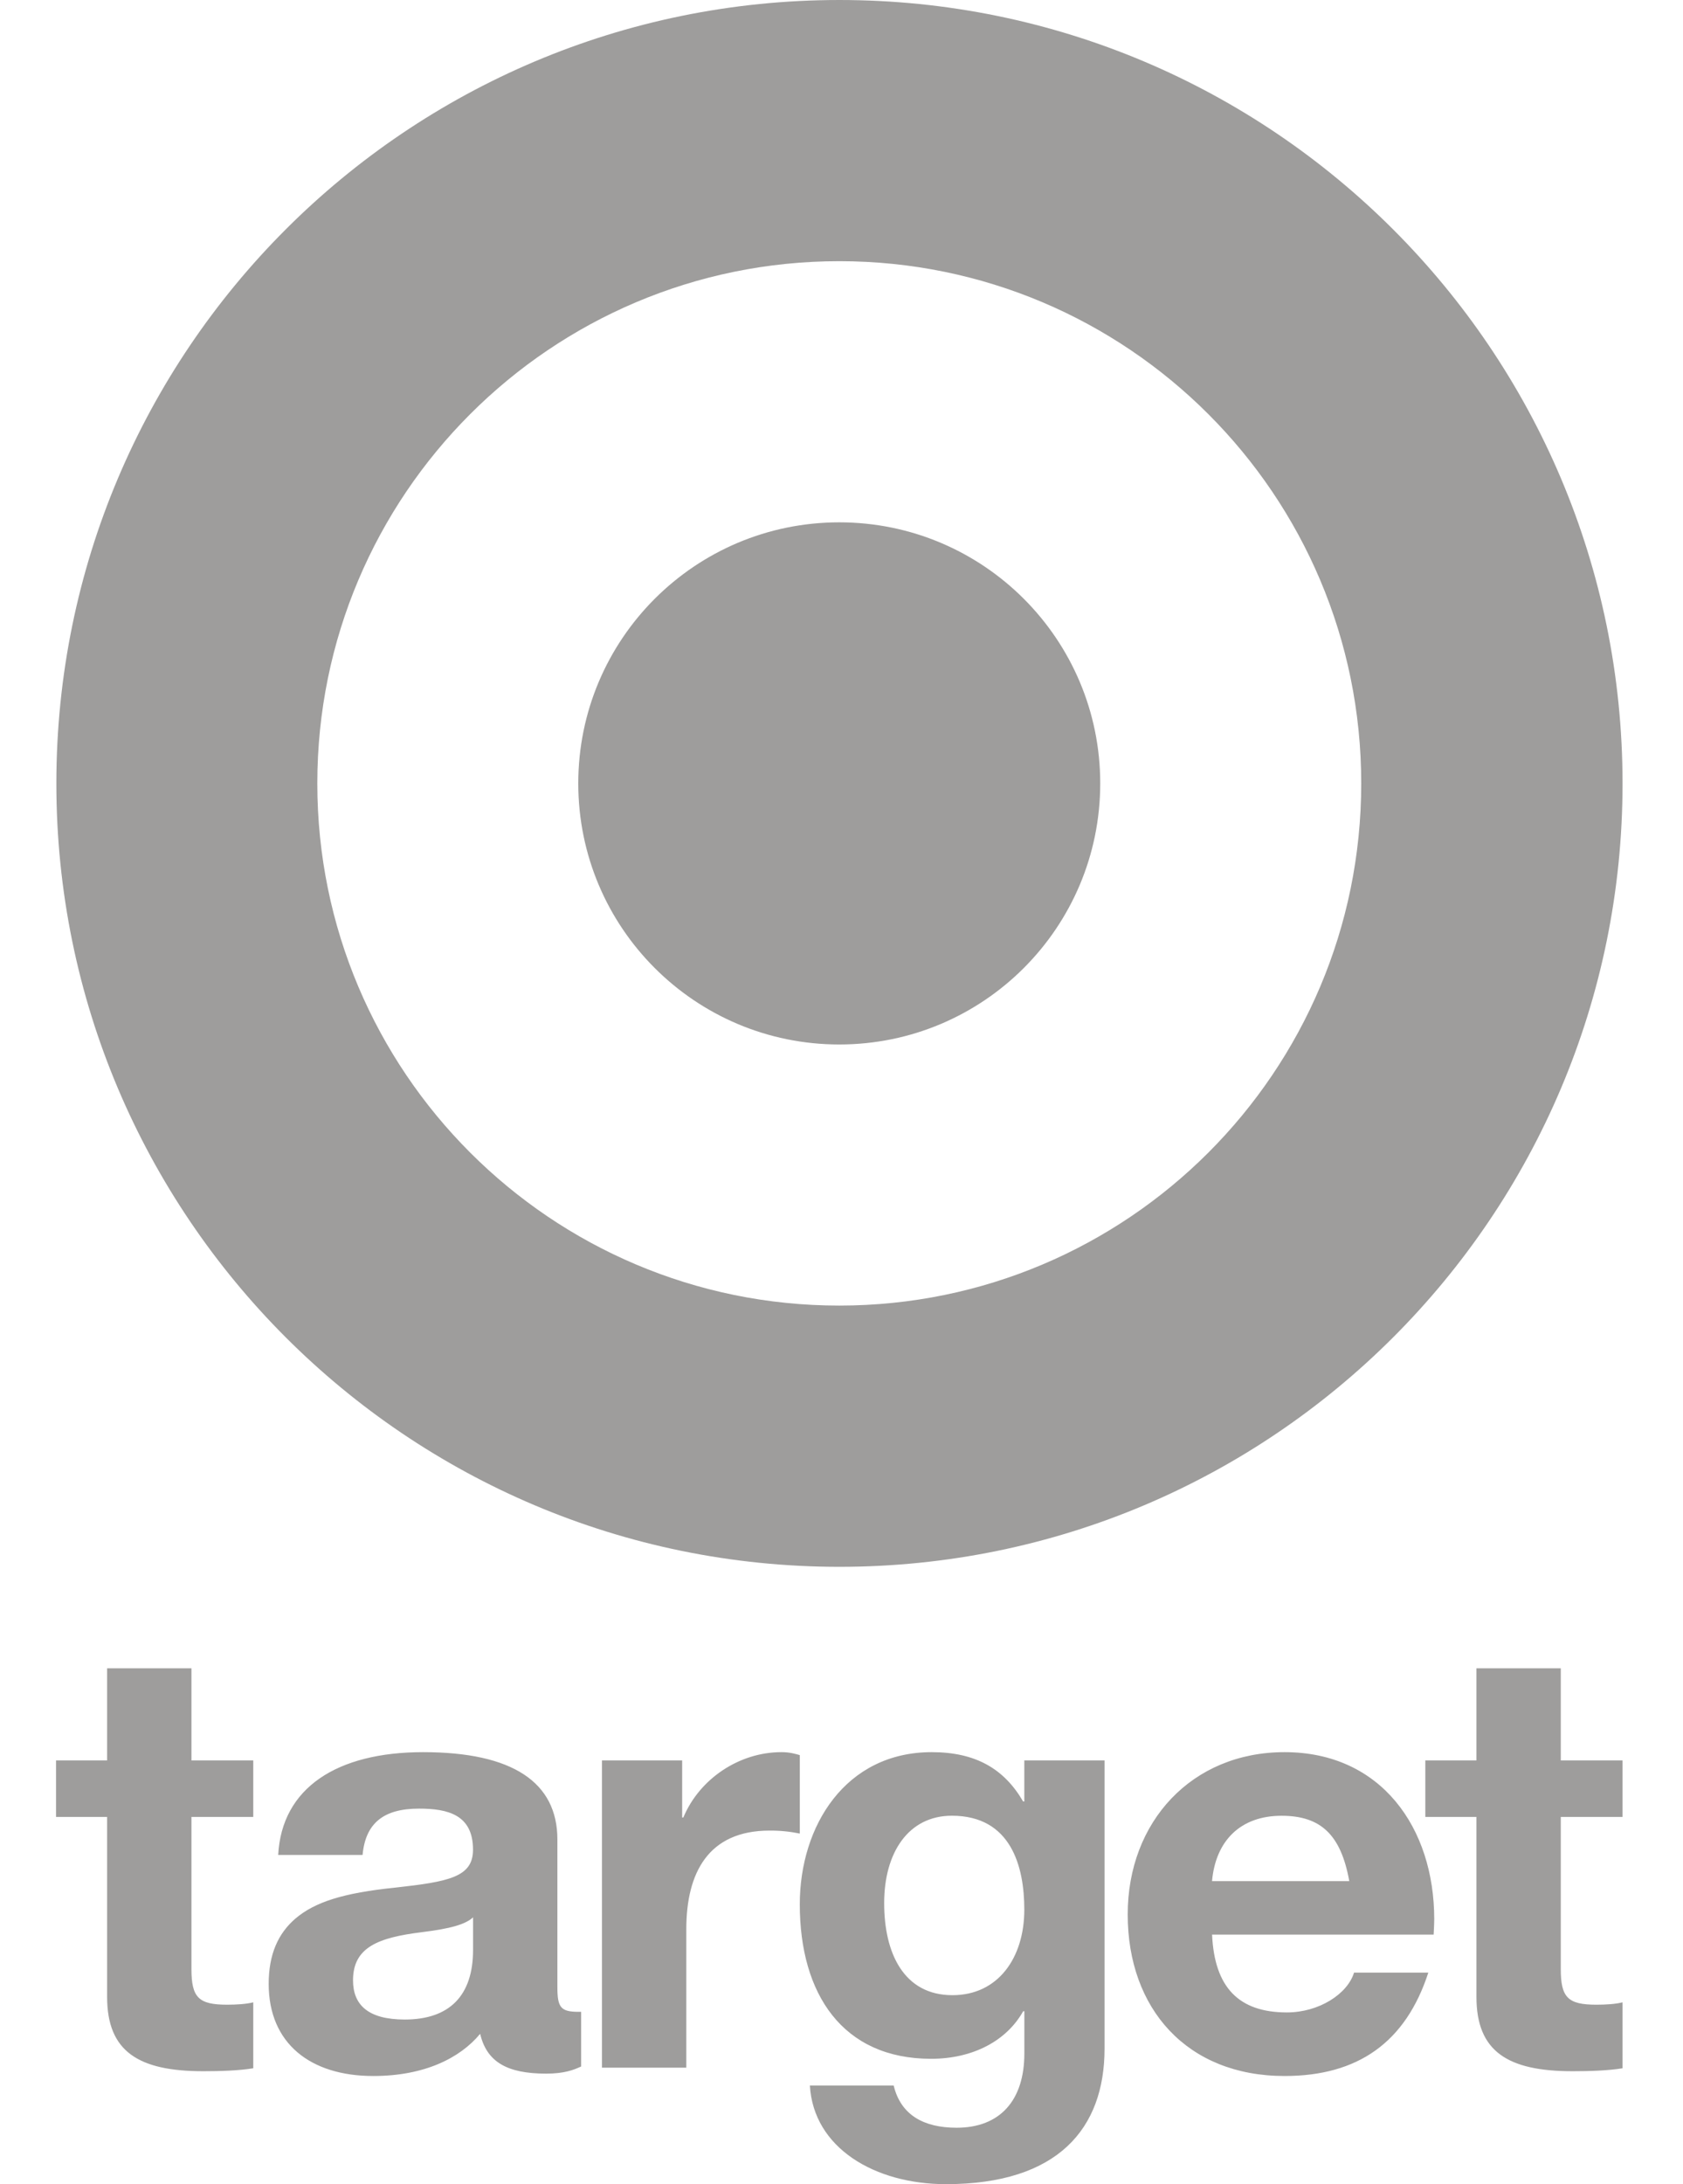 <svg width="37" height="48" viewBox="0 0 37 48" fill="none" xmlns="http://www.w3.org/2000/svg">
<path d="M1.239 17.218C1.239 7.707 8.945 0 18.454 0C27.962 0 35.671 7.707 35.671 17.218C35.671 26.722 27.963 34.433 18.454 34.433C8.946 34.433 1.239 26.722 1.239 17.218ZM18.451 28.692C24.788 28.692 29.926 23.553 29.926 17.217C29.926 10.878 24.788 5.74 18.451 5.74C12.113 5.74 6.976 10.878 6.976 17.217C6.976 23.553 12.114 28.692 18.451 28.692ZM24.188 17.216C24.188 20.385 21.62 22.954 18.451 22.954C15.281 22.954 12.713 20.385 12.713 17.216C12.713 14.048 15.282 11.479 18.451 11.479C21.62 11.479 24.188 14.048 24.188 17.216ZM4.209 36.664V38.688H5.568V39.929H4.209V43.273C4.209 43.899 4.366 44.056 4.993 44.056C5.202 44.056 5.411 44.043 5.568 44.004V45.453C5.254 45.505 4.837 45.518 4.471 45.518C3.047 45.518 2.355 45.087 2.355 43.886V39.929H1.232V38.688H2.355V36.664L4.209 36.664ZM12.254 43.677C12.254 44.121 12.332 44.213 12.724 44.213H12.776V45.414C12.607 45.493 12.398 45.571 12.006 45.571C11.144 45.571 10.7 45.31 10.556 44.696C10.112 45.231 9.328 45.623 8.206 45.623C6.821 45.623 5.907 44.905 5.907 43.599C5.907 42.946 6.116 42.489 6.495 42.163C6.926 41.797 7.552 41.601 8.676 41.484C9.877 41.353 10.399 41.249 10.399 40.648C10.399 39.877 9.838 39.747 9.211 39.747C8.44 39.747 8.036 40.06 7.971 40.765H6.116C6.194 39.29 7.409 38.506 9.303 38.506C11.275 38.506 12.254 39.172 12.254 40.426V43.677L12.254 43.677ZM8.898 44.382C9.891 44.382 10.4 43.847 10.4 42.854V42.136C10.23 42.293 9.904 42.384 9.277 42.462C8.323 42.58 7.761 42.789 7.761 43.52C7.761 44.056 8.088 44.382 8.898 44.382ZM17.583 38.571V40.295C17.364 40.25 17.14 40.228 16.917 40.23C15.572 40.23 15.088 41.157 15.088 42.398V45.44H13.234V38.688H14.997V39.942H15.023C15.376 39.093 16.251 38.506 17.178 38.506C17.361 38.505 17.491 38.545 17.583 38.571V38.571ZM22.493 39.59H22.519V38.688H24.283V45.022C24.283 46.772 23.264 48 20.796 48C19.229 48 17.884 47.203 17.805 45.832H19.647C19.804 46.485 20.313 46.76 21.031 46.76C21.984 46.76 22.52 46.159 22.52 45.127V44.2H22.494C22.128 44.853 21.384 45.245 20.47 45.245C18.524 45.245 17.583 43.821 17.583 41.85C17.583 40.126 18.589 38.506 20.483 38.506C21.448 38.506 22.075 38.871 22.493 39.59L22.493 39.59ZM20.939 43.847C21.944 43.847 22.519 43.024 22.519 41.966C22.519 41.026 22.232 39.903 20.926 39.903C19.973 39.903 19.438 40.712 19.438 41.822C19.437 42.92 19.868 43.847 20.939 43.847ZM31.531 42.175C31.531 42.28 31.518 42.515 31.518 42.515H26.647C26.699 43.677 27.235 44.226 28.292 44.226C28.997 44.226 29.624 43.821 29.768 43.351H31.401C30.904 44.879 29.859 45.623 28.24 45.623C26.098 45.623 24.792 44.148 24.792 42.072C24.792 40.034 26.203 38.506 28.24 38.506C30.369 38.506 31.531 40.178 31.531 42.175ZM29.663 41.34C29.48 40.321 29.037 39.904 28.174 39.904C27.273 39.904 26.725 40.452 26.646 41.34H29.663ZM34.313 36.664V38.688H35.671V39.929H34.313V43.273C34.313 43.899 34.47 44.056 35.096 44.056C35.306 44.056 35.515 44.043 35.671 44.004V45.453C35.358 45.505 34.94 45.518 34.574 45.518C33.151 45.518 32.459 45.087 32.459 43.886V39.929H31.335V38.688H32.459V36.664L34.313 36.664Z" fill="#9E9D9C"/>
</svg>
